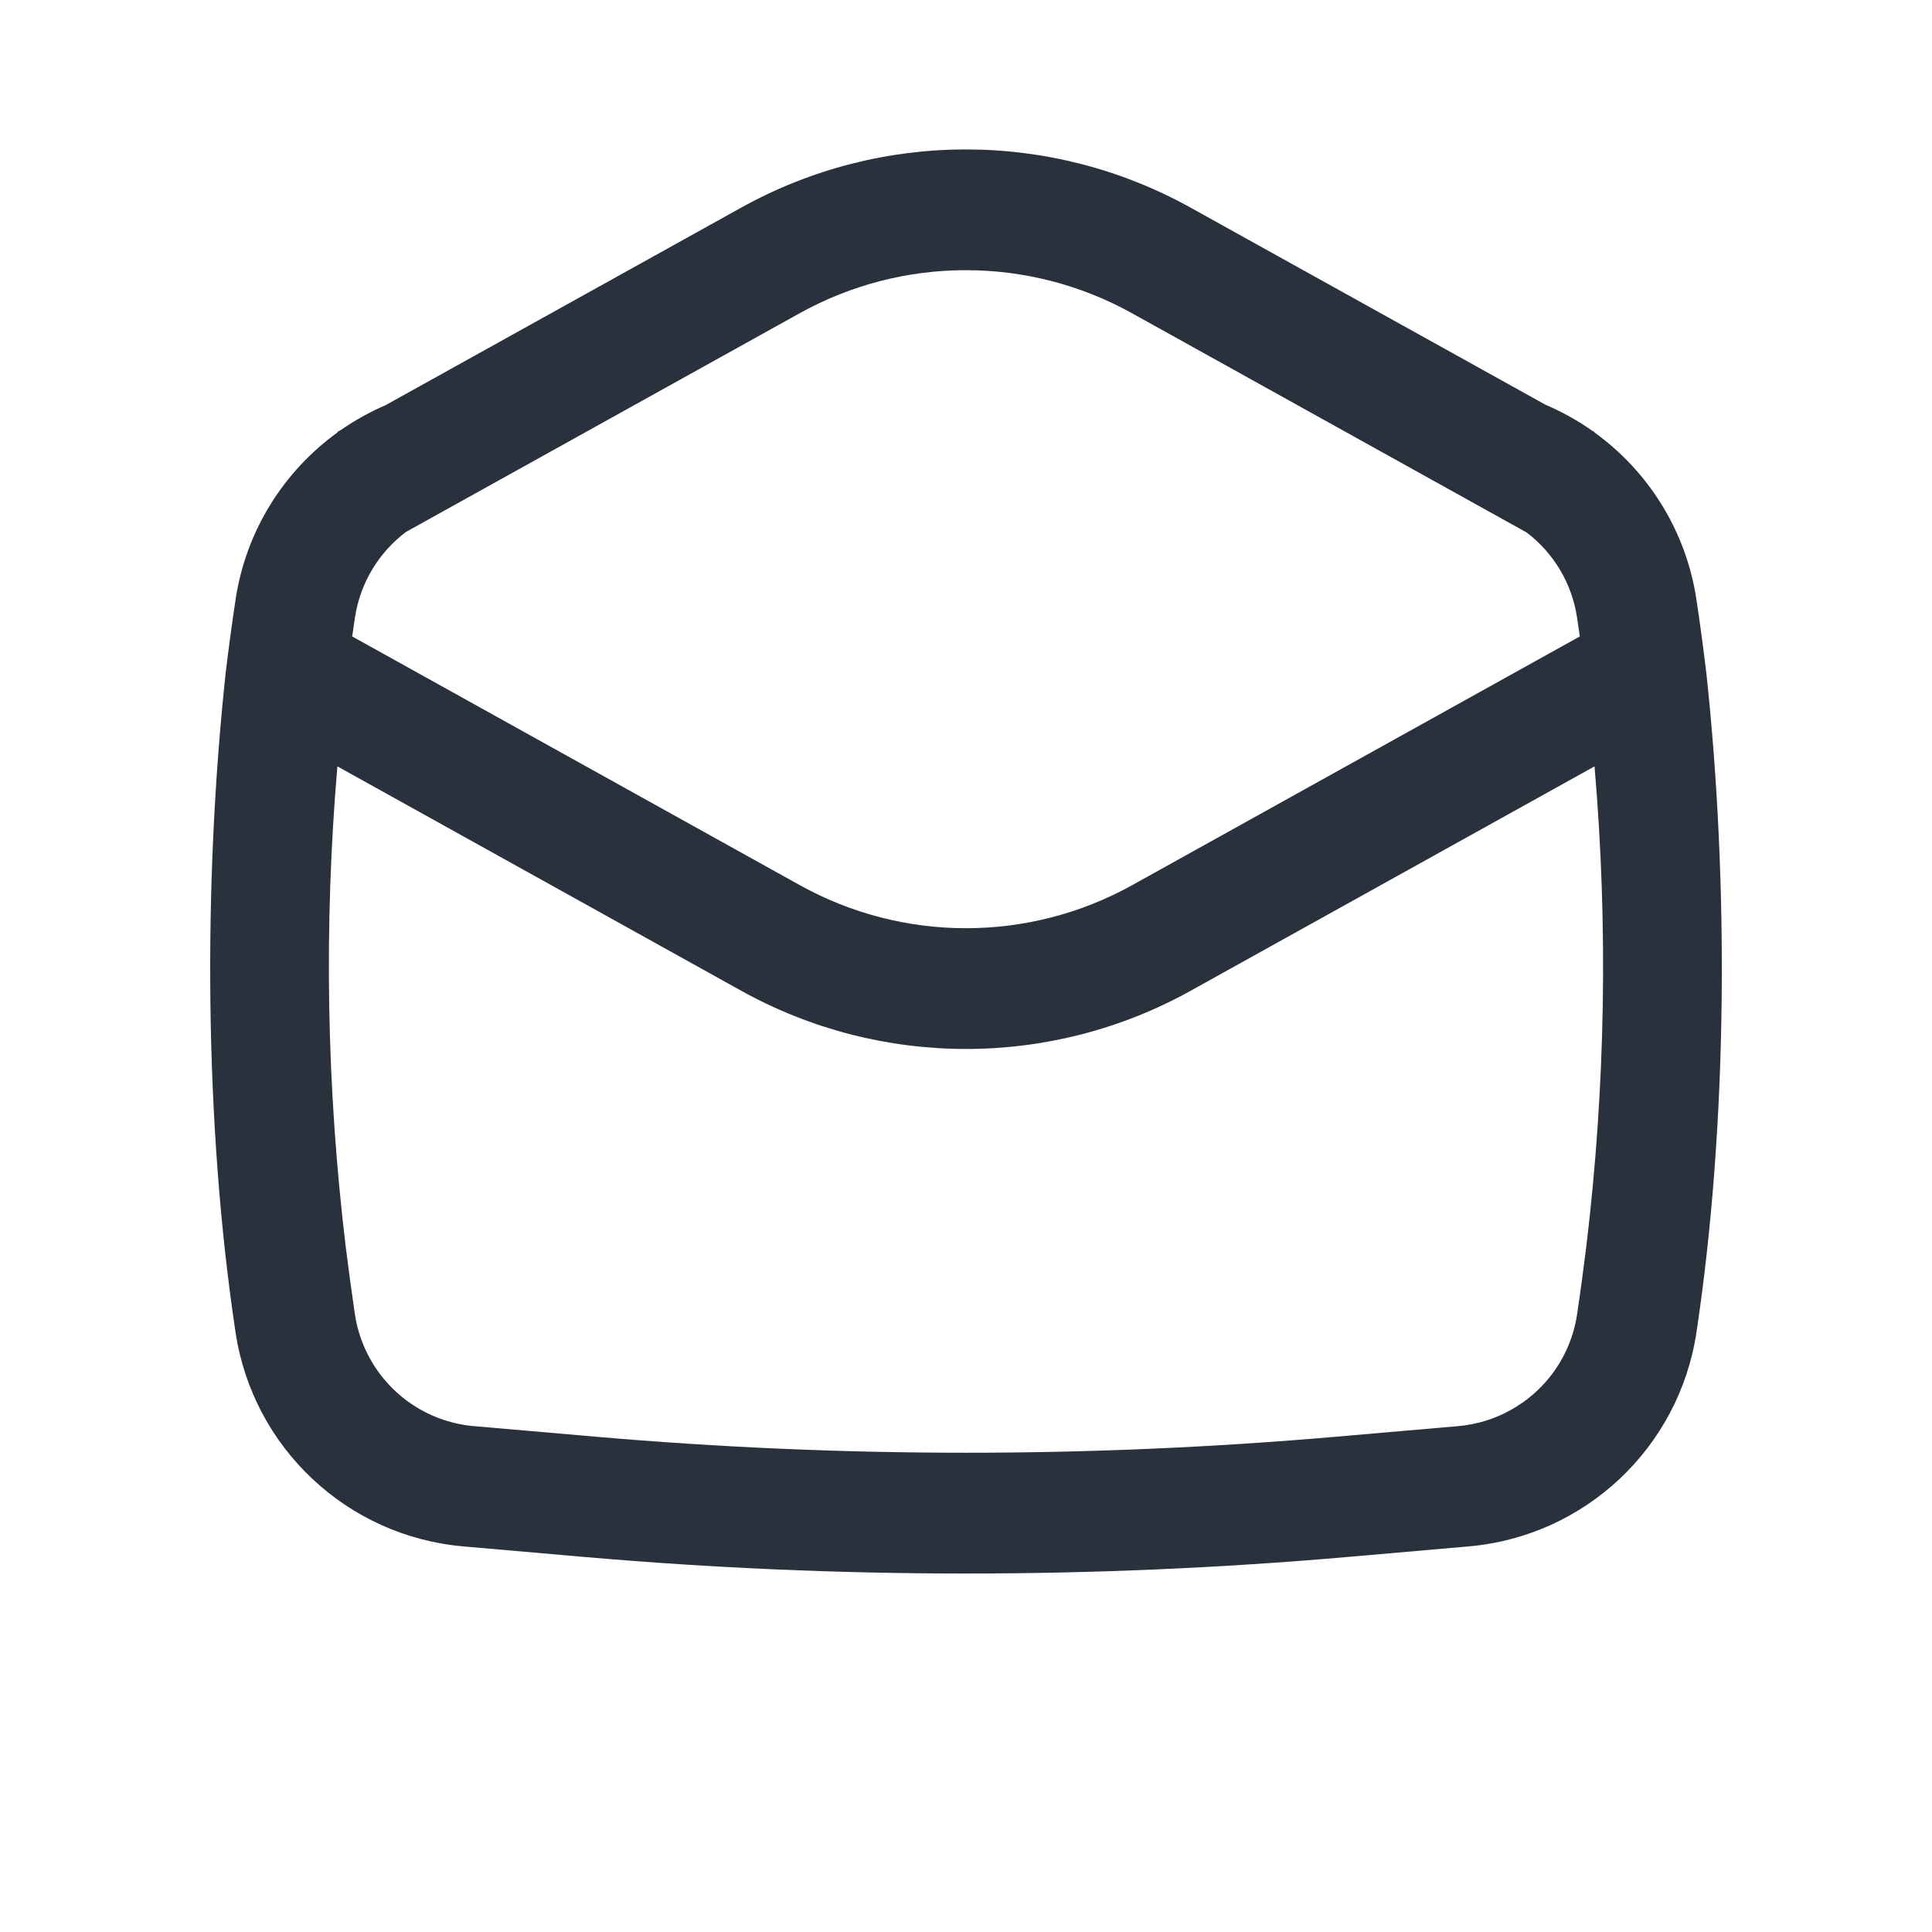 <?xml version="1.0" encoding="UTF-8"?> <svg xmlns="http://www.w3.org/2000/svg" width="24" height="24" viewBox="0 0 24 24" fill="none"><path fill-rule="evenodd" clip-rule="evenodd" d="M19.806 5.371C20.474 5.853 20.945 6.591 21.074 7.45C21.119 7.751 21.16 8.052 21.196 8.354C21.477 10.957 21.464 13.958 21.074 16.551C20.858 17.985 19.688 19.085 18.243 19.21L16.733 19.342C13.583 19.615 10.416 19.615 7.268 19.342L5.757 19.21C4.312 19.085 3.142 17.985 2.926 16.551C2.536 13.958 2.524 10.956 2.804 8.354C2.84 8.052 2.881 7.75 2.926 7.45C3.055 6.592 3.525 5.855 4.191 5.373L4.19 5.366L4.237 5.34C4.41 5.22 4.595 5.117 4.79 5.033L9.206 2.58C10.943 1.615 13.054 1.615 14.791 2.58L19.197 5.027C19.401 5.114 19.595 5.222 19.775 5.348L19.807 5.366L19.806 5.371ZM18.965 6.615L14.062 3.891C12.779 3.178 11.218 3.178 9.934 3.891L5.043 6.608C4.709 6.86 4.475 7.237 4.409 7.673C4.397 7.751 4.386 7.828 4.375 7.906L9.936 10.996C11.22 11.709 12.78 11.709 14.064 10.996L19.625 7.906C19.614 7.828 19.602 7.751 19.591 7.673C19.526 7.24 19.295 6.866 18.965 6.615ZM19.706 15.481C19.944 13.502 19.978 11.504 19.808 9.52L14.792 12.307C13.056 13.272 10.944 13.272 9.207 12.307L4.191 9.52C4.022 11.504 4.056 13.502 4.294 15.481C4.329 15.764 4.367 16.046 4.409 16.328C4.433 16.487 4.48 16.639 4.546 16.779C4.789 17.298 5.294 17.664 5.887 17.716L7.397 17.847C10.46 18.113 13.54 18.113 16.603 17.847L18.113 17.716C18.584 17.675 19 17.435 19.273 17.079C19.436 16.865 19.549 16.608 19.591 16.328C19.633 16.046 19.671 15.764 19.706 15.481Z" fill="#29313C"></path></svg> 